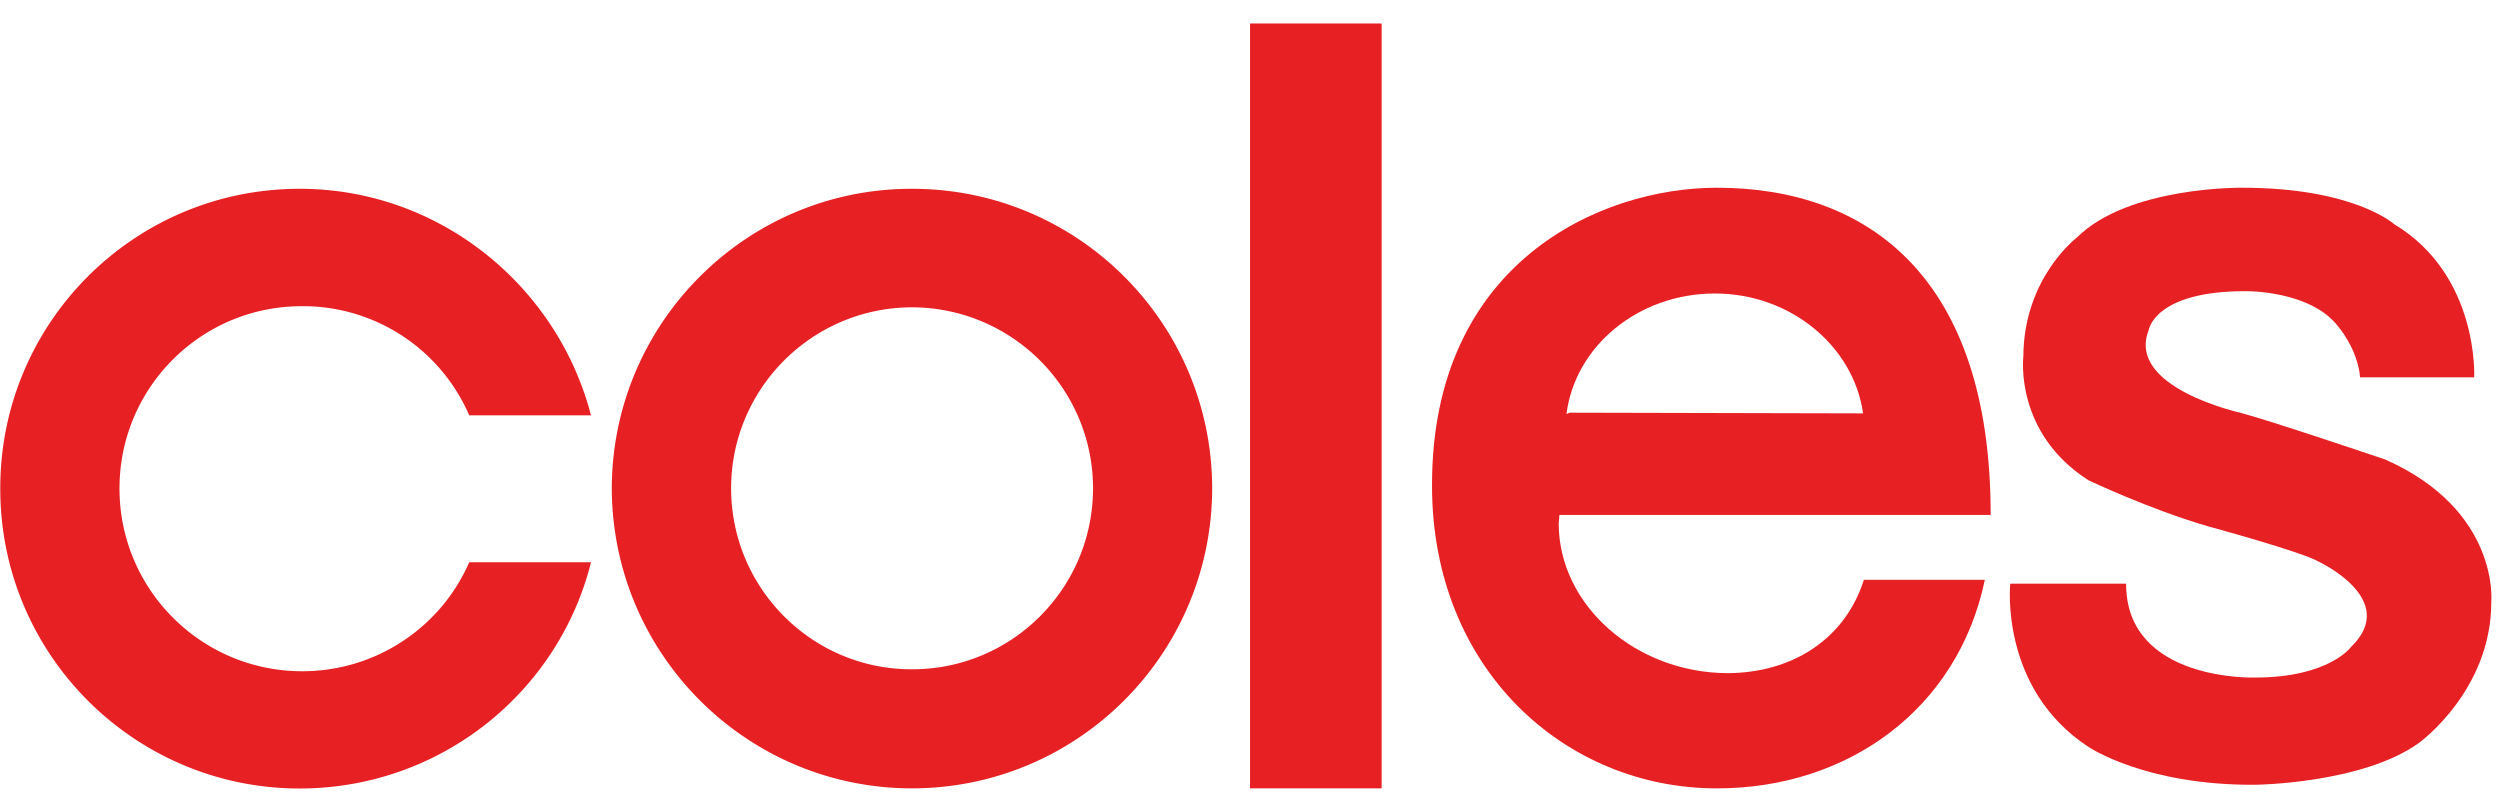 <svg xmlns="http://www.w3.org/2000/svg" width="2500" viewBox="19.955 10 401.421 122.839" height="812"><g fill="#e72024"><path fill-rule="evenodd" d="m114.85 96.512c-5.233 20.925-24.218 36.306-46.783 36.327-26.565-.02-48.112-21.572-48.067-48.174-.045-26.59 21.502-48.132 48.067-48.12 22.458-.012 41.398 15.62 46.782 36.368h-19.554a29.064 29.064 0 0 0 -26.815-17.519c-16.21-.044-29.338 13.062-29.338 29.271 0 16.213 13.128 29.345 29.337 29.345 11.995 0 22.343-7.196 26.816-17.498m71.081-59.967c-26.548-.034-48.12 21.53-48.187 48.087.066 26.63 21.639 48.166 48.187 48.183 26.626-.017 48.17-21.552 48.216-48.183-.046-26.557-21.59-48.12-48.216-48.087m0 77.152c-16.012.029-29.027-13.004-29.027-29.065 0-16.01 13.015-29.028 29.027-29.057 16.07.029 29.085 13.046 29.085 29.057 0 16.061-13.015 29.094-29.085 29.065"></path><path d="m220.672 10v122.815h21.131v-122.815z"></path><path fill-rule="evenodd" d="m297.359 114.315c-14.784-.045-27.1-10.912-27.125-24.01.025-.474.062-.952.111-1.397h69.248c.029-38.18-19.702-52.536-43.968-52.536-18.719 0-45.777 12.032-45.732 47.762-.045 29.589 21.428 48.701 45.732 48.68 20.93.021 38.67-12.616 43.033-33.484h-19.426c-2.999 9.498-11.46 14.94-21.873 14.985m-2.04-60.96c12.194 0 22.278 8.507 23.785 19.25l-47.123-.112-.499.226c1.36-10.89 11.518-19.364 23.838-19.364m103.598 13.462h18.314s.824-16.378-12.848-24.592c0 0-6.471-5.878-24.5-5.85 0 0-18.166-.234-26.438 7.988 0 0-8.556 6.455-8.605 19.13 0 0-1.503 12.193 10.446 19.846 0 0 9.746 4.638 19.146 7.381 0 0 15.25 4.144 17.8 5.68 0 0 13.111 6.052 5.255 13.68 0 0-3.497 4.919-15.38 4.943 0 0-20.795.734-20.766-15.075h-18.606s-1.763 16.83 12.55 26.201c0 0 9.162 6.25 26.916 6.085 0 0 17.066-.198 26.137-6.698 0 0 11.673-8.391 11.637-22.68 0 0 1.4-14.668-17.01-22.837 0 0-18.593-6.295-23.322-7.526 0 0-18.33-4.054-14.673-13.252 0 0 .85-6.26 15.513-6.26 0 0 10.385-.186 14.9 5.655 0 0 3.11 3.55 3.534 8.18"></path></g></svg>